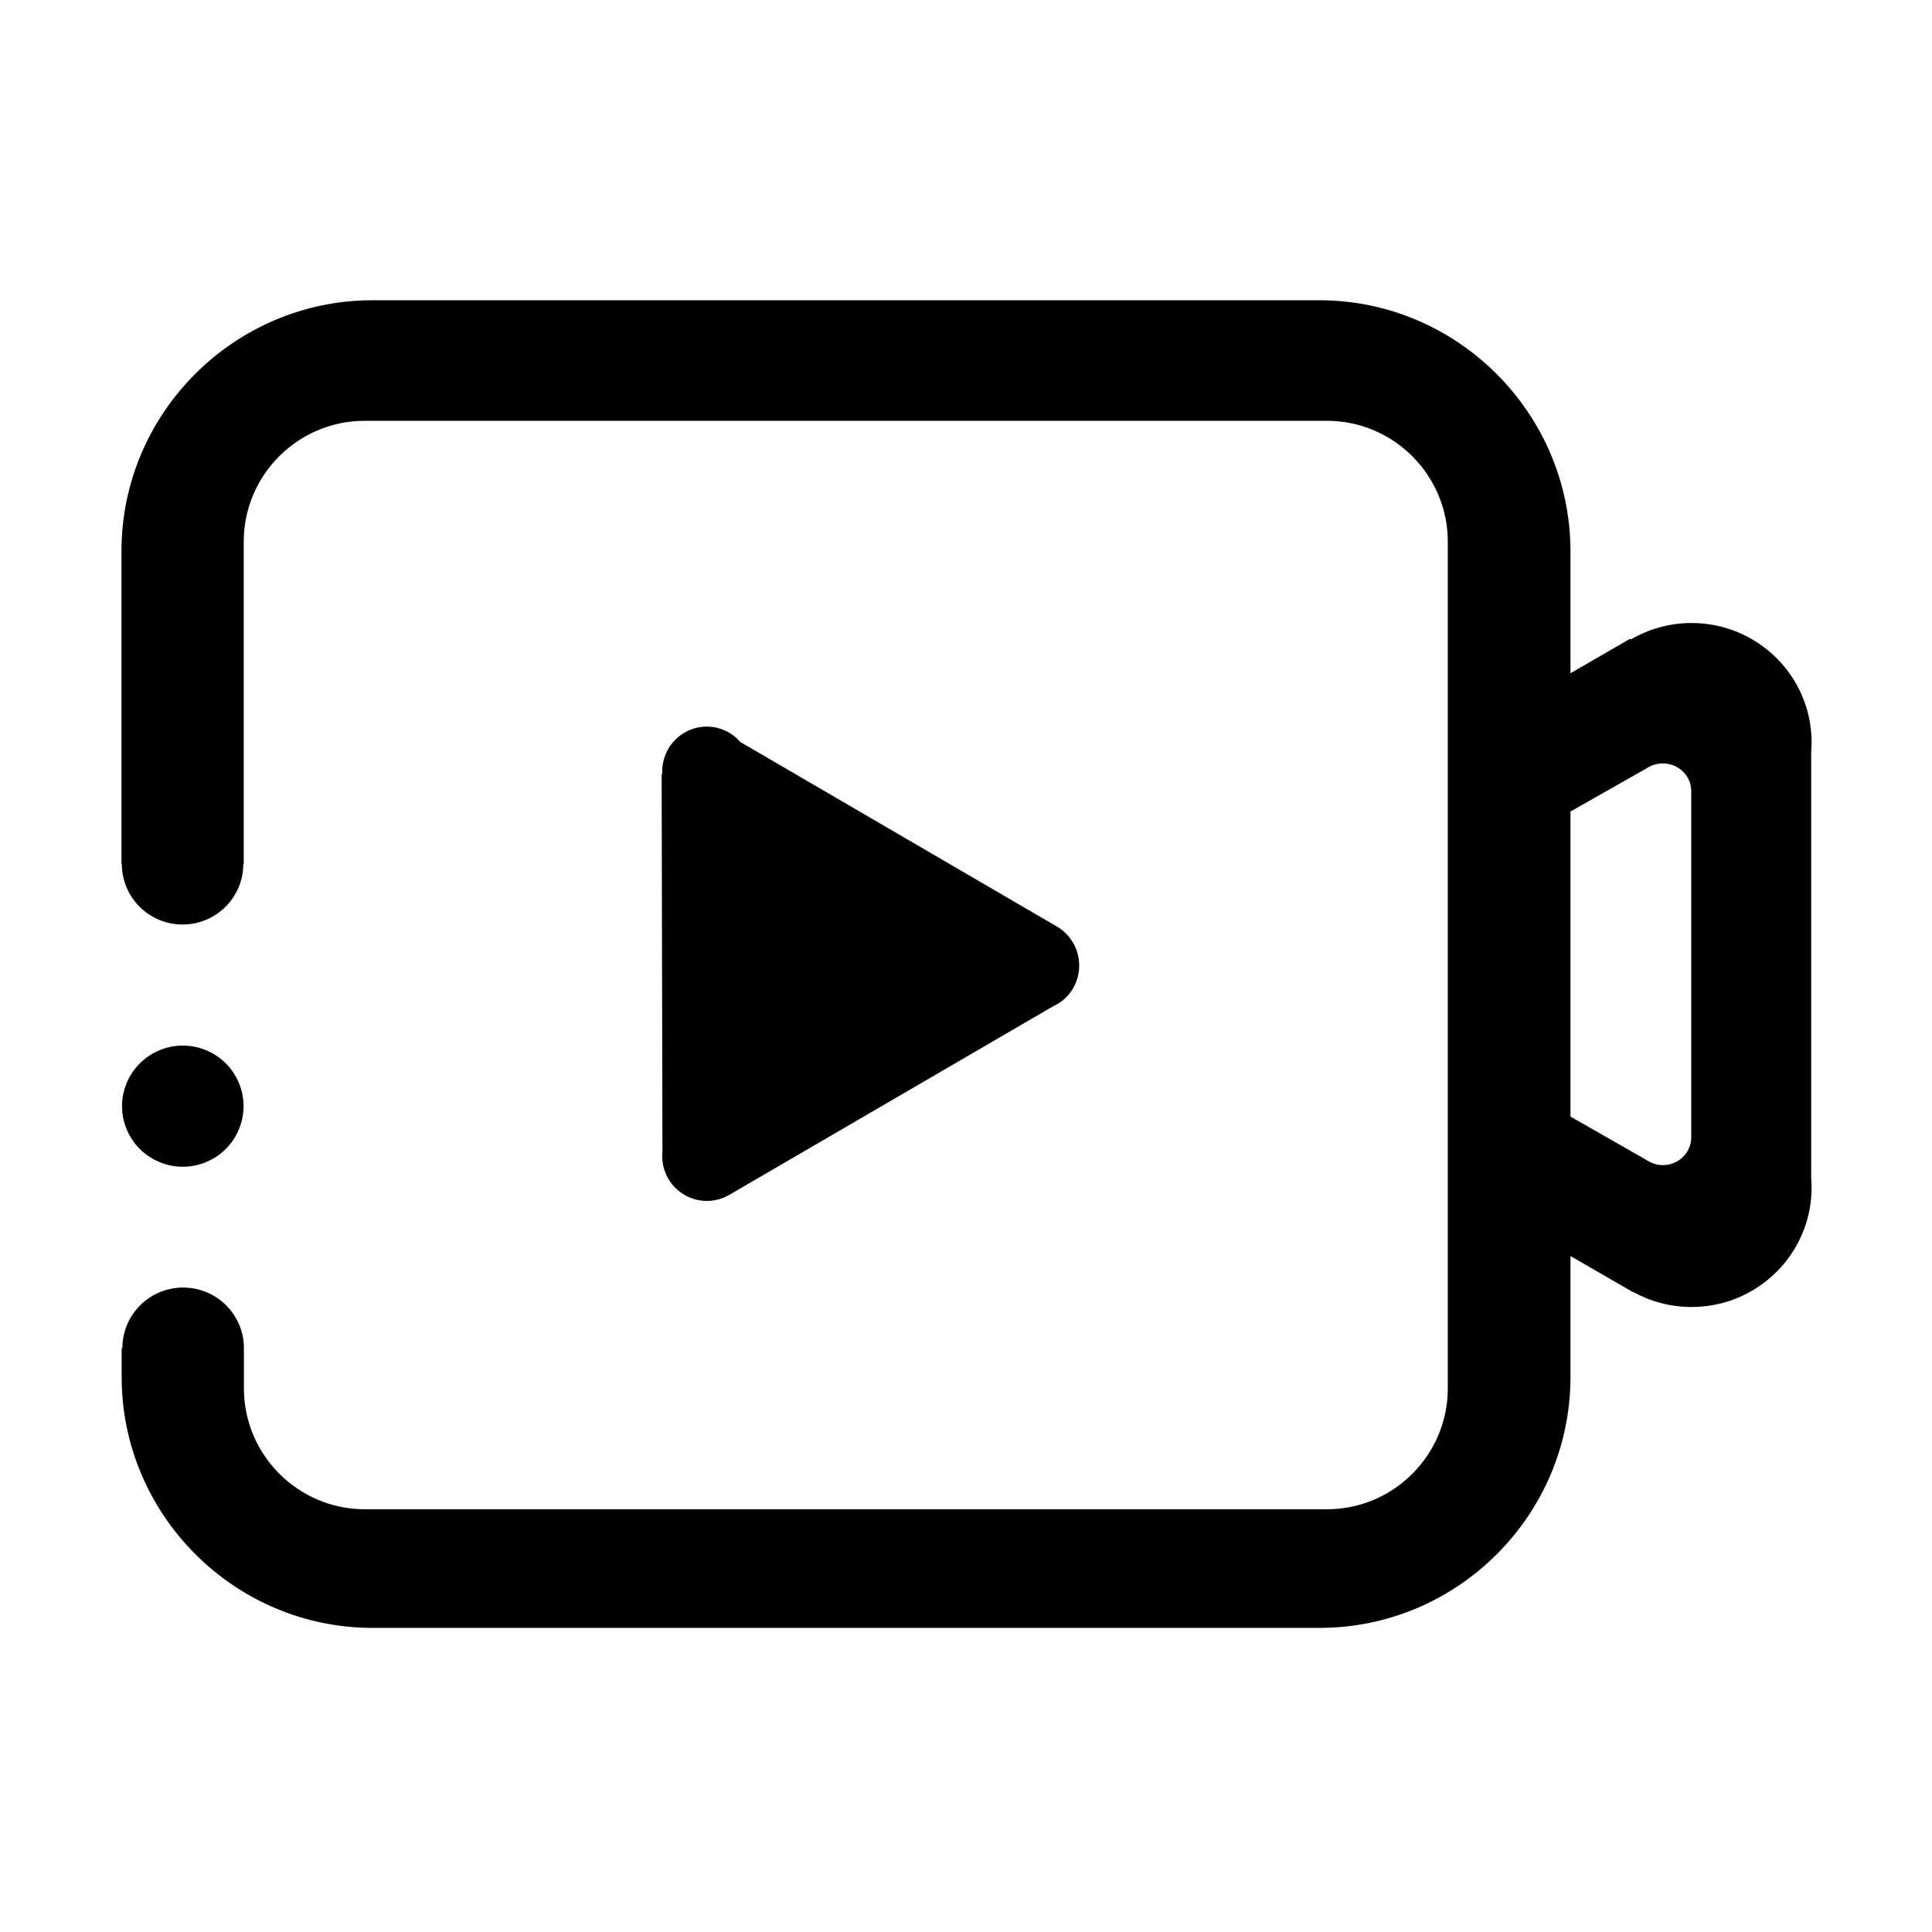 <svg width="32" height="32" viewBox="0 0 32 32" fill="none" xmlns="http://www.w3.org/2000/svg">
<path d="M11.706 19.891C11.843 19.891 11.972 19.854 12.084 19.788L17.45 16.663C17.7 16.551 17.875 16.291 17.875 15.991C17.875 15.716 17.725 15.473 17.503 15.345L12.259 12.288C12.125 12.132 11.925 12.035 11.706 12.035C11.296 12.035 10.968 12.37 10.968 12.779V12.819L10.959 12.826L10.972 19.07C10.968 19.095 10.968 19.119 10.968 19.148C10.968 19.56 11.3 19.891 11.706 19.891Z" fill="#8655FF" style="fill:#8655FF;fill:color(display-p3 0.525 0.333 1);fill-opacity:1;"/>
<path d="M2.021 18.322C2.021 18.453 2.048 18.584 2.098 18.705C2.149 18.827 2.223 18.938 2.316 19.031C2.41 19.124 2.521 19.198 2.643 19.248C2.765 19.299 2.896 19.325 3.028 19.325C3.16 19.325 3.291 19.299 3.413 19.248C3.535 19.198 3.646 19.124 3.739 19.031C3.833 18.938 3.907 18.827 3.957 18.705C4.008 18.584 4.034 18.453 4.034 18.322C4.034 18.19 4.008 18.059 3.957 17.938C3.907 17.816 3.833 17.705 3.739 17.612C3.646 17.519 3.535 17.445 3.413 17.395C3.291 17.344 3.16 17.318 3.028 17.318C2.896 17.318 2.765 17.344 2.643 17.395C2.521 17.445 2.41 17.519 2.316 17.612C2.223 17.705 2.149 17.816 2.098 17.938C2.048 18.059 2.021 18.19 2.021 18.322Z" fill="#8655FF" style="fill:#8655FF;fill:color(display-p3 0.525 0.333 1);fill-opacity:1;"/>
<path d="M29.999 12.448C30.002 12.398 30.006 12.348 30.006 12.298C30.006 11.204 29.115 10.319 28.018 10.319C27.652 10.319 27.309 10.419 27.012 10.591L26.996 10.582L26.012 11.151V9.129C26.009 6.845 24.14 4.973 21.852 4.973H6.168C3.884 4.973 2.012 6.841 2.012 9.129V14.31H2.018C2.018 14.863 2.468 15.313 3.024 15.313C3.58 15.313 4.03 14.863 4.03 14.31H4.037V8.97C4.037 7.87 4.937 6.97 6.037 6.97H21.98C23.081 6.97 23.98 7.87 23.98 8.97V22.998C23.98 24.098 23.081 24.998 21.98 24.998H6.04C4.94 24.998 4.04 24.098 4.04 22.998V22.329C4.04 21.776 3.59 21.326 3.034 21.326C2.477 21.326 2.027 21.776 2.027 22.329H2.015V22.807C2.015 25.095 3.887 26.963 6.171 26.963H21.855C24.143 26.963 26.012 25.095 26.012 22.807V20.804L27.046 21.401L27.049 21.398C27.337 21.557 27.668 21.648 28.018 21.648C29.115 21.648 30.006 20.76 30.006 19.669C30.006 19.619 30.002 19.57 29.999 19.52V12.448ZM28.012 18.857C28.002 19.101 27.796 19.298 27.543 19.298C27.459 19.298 27.377 19.276 27.309 19.235L26.012 18.494V13.441L27.29 12.716C27.362 12.669 27.449 12.645 27.543 12.645C27.802 12.645 28.012 12.851 28.012 13.101V18.857Z" fill="#8655FF" style="fill:#8655FF;fill:color(display-p3 0.525 0.333 1);fill-opacity:1;"/>
</svg>
